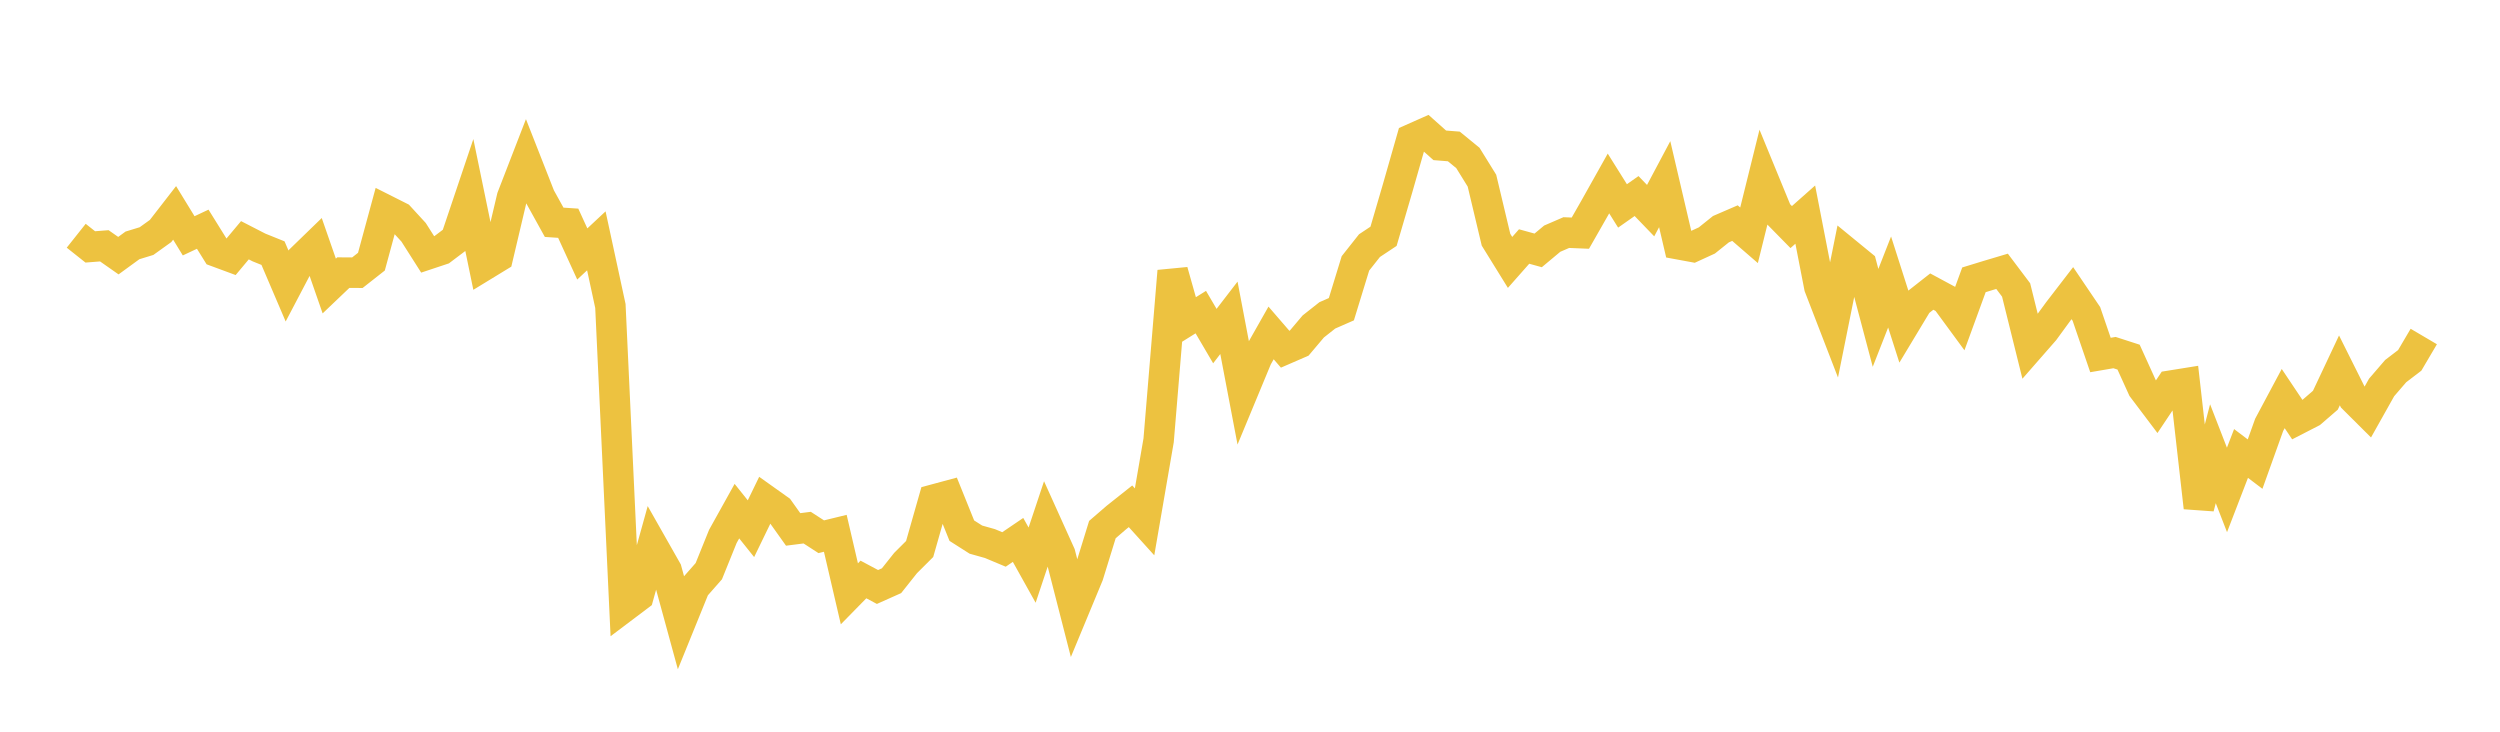 <svg width="164" height="48" xmlns="http://www.w3.org/2000/svg" xmlns:xlink="http://www.w3.org/1999/xlink"><path fill="none" stroke="rgb(237,194,64)" stroke-width="2" d="M5,15.465L5.922,16.197L6.844,16.125L7.766,16.771L8.689,16.098L9.611,15.816L10.533,15.154L11.455,13.965L12.377,15.47L13.299,15.036L14.222,16.52L15.144,16.861L16.066,15.76L16.988,16.234L17.91,16.606L18.832,18.763L19.754,17.007L20.677,16.112L21.599,18.763L22.521,17.884L23.443,17.89L24.365,17.165L25.287,13.769L26.21,14.234L27.132,15.238L28.054,16.688L28.976,16.381L29.898,15.685L30.82,12.946L31.743,17.418L32.665,16.855L33.587,12.95L34.509,10.568L35.431,12.916L36.353,14.582L37.275,14.644L38.198,16.66L39.12,15.799L40.042,20.072L40.964,39.798L41.886,39.103L42.808,35.787L43.731,37.414L44.653,40.788L45.575,38.518L46.497,37.47L47.419,35.189L48.341,33.531L49.263,34.683L50.186,32.779L51.108,33.435L52.03,34.73L52.952,34.613L53.874,35.21L54.796,34.985L55.719,38.954L56.641,38.014L57.563,38.506L58.485,38.094L59.407,36.934L60.329,36.015L61.251,32.775L62.174,32.526L63.096,34.812L64.018,35.399L64.94,35.658L65.862,36.044L66.784,35.418L67.707,37.073L68.629,34.309L69.551,36.352L70.473,39.949L71.395,37.727L72.317,34.741L73.24,33.945L74.162,33.213L75.084,34.233L76.006,28.886L76.928,17.787L77.85,21.05L78.772,20.474L79.695,22.047L80.617,20.849L81.539,25.691L82.461,23.469L83.383,21.841L84.305,22.908L85.228,22.507L86.15,21.416L87.072,20.688L87.994,20.284L88.916,17.279L89.838,16.113L90.76,15.501L91.683,12.346L92.605,9.121L93.527,8.712L94.449,9.534L95.371,9.607L96.293,10.361L97.216,11.852L98.138,15.725L99.06,17.215L99.982,16.171L100.904,16.426L101.826,15.656L102.749,15.257L103.671,15.295L104.593,13.68L105.515,12.036L106.437,13.508L107.359,12.861L108.281,13.818L109.204,12.082L110.126,16.027L111.048,16.197L111.97,15.774L112.892,15.035L113.814,14.636L114.737,15.435L115.659,11.714L116.581,13.958L117.503,14.896L118.425,14.079L119.347,18.818L120.269,21.205L121.192,16.619L122.114,17.374L123.036,20.852L123.958,18.499L124.88,21.384L125.802,19.853L126.725,19.128L127.647,19.625L128.569,20.881L129.491,18.356L130.413,18.073L131.335,17.798L132.257,19.022L133.18,22.744L134.102,21.69L135.024,20.429L135.946,19.231L136.868,20.594L137.79,23.288L138.713,23.13L139.635,23.428L140.557,25.458L141.479,26.68L142.401,25.298L143.323,25.15L144.246,33.295L145.168,29.764L146.09,32.139L147.012,29.747L147.934,30.446L148.856,27.873L149.778,26.146L150.701,27.524L151.623,27.05L152.545,26.254L153.467,24.297L154.389,26.142L155.311,27.06L156.234,25.415L157.156,24.345L158.078,23.64L159,22.075"></path></svg>